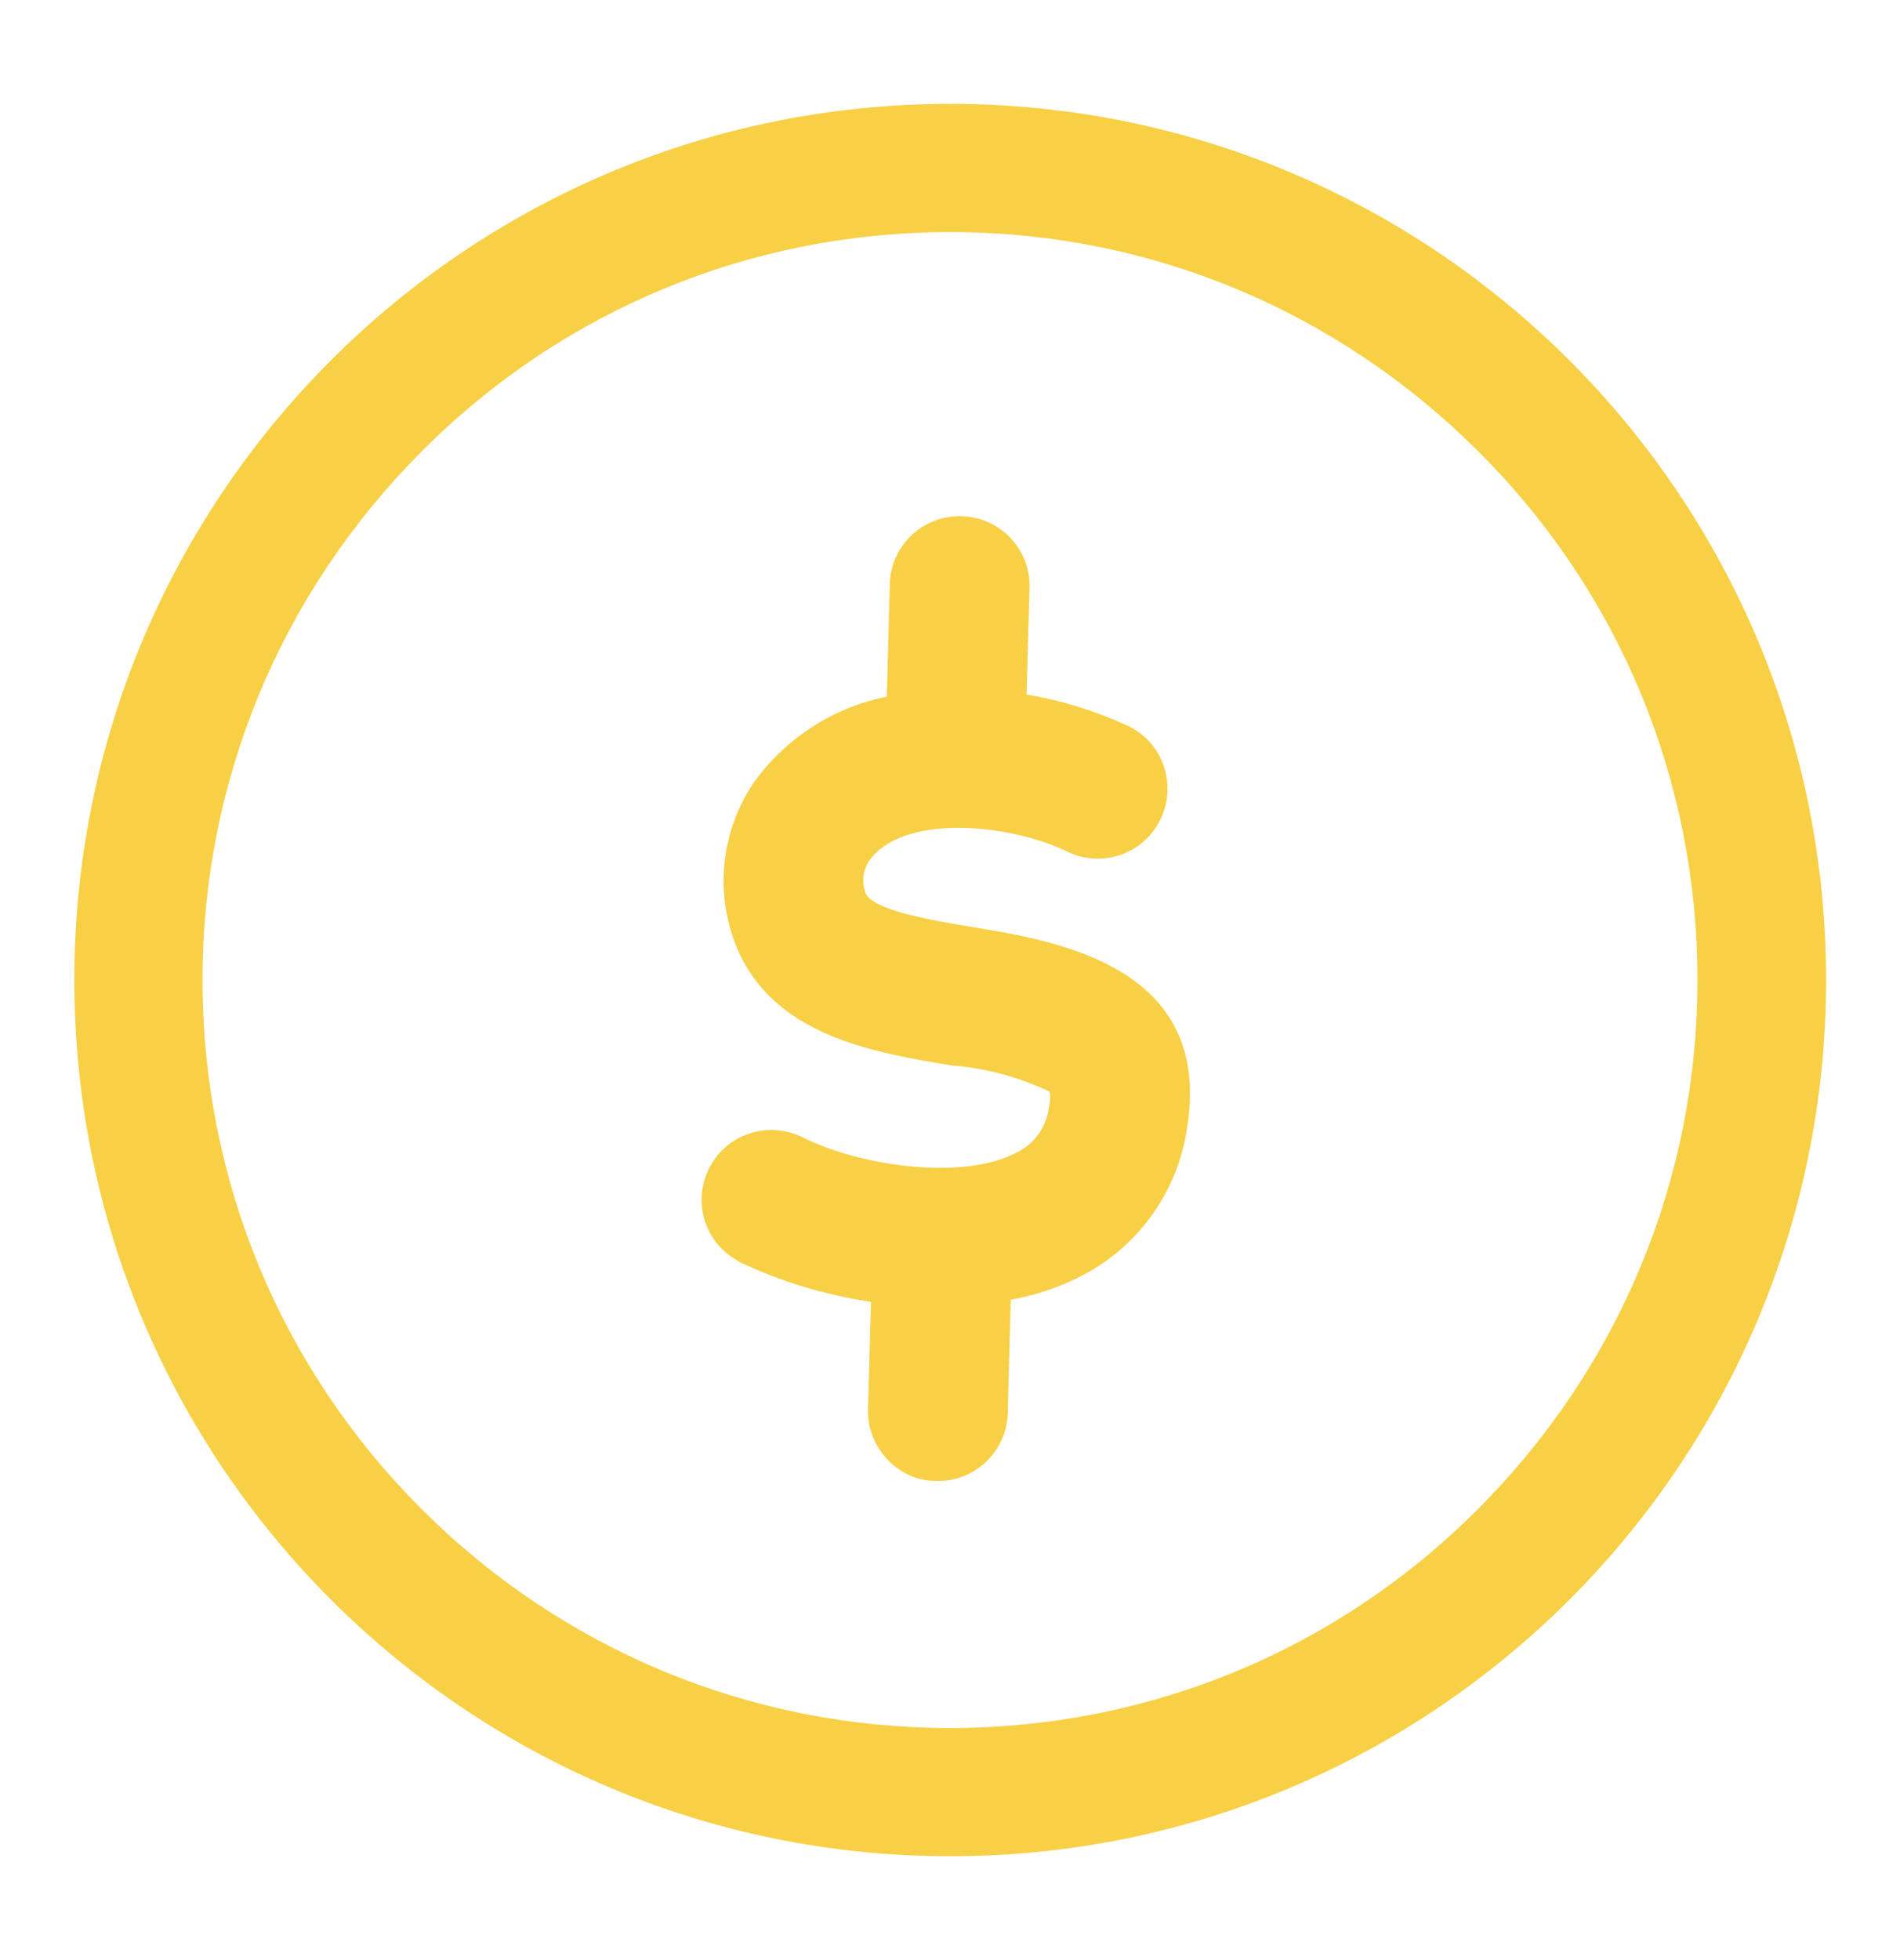 <?xml version="1.0" encoding="utf-8"?>
<!-- Generator: Adobe Illustrator 25.1.0, SVG Export Plug-In . SVG Version: 6.00 Build 0)  -->
<svg version="1.1" id="Capa_1" xmlns="http://www.w3.org/2000/svg" xmlns:xlink="http://www.w3.org/1999/xlink" x="0px" y="0px"
	 viewBox="0 0 44.47 45.85" style="enable-background:new 0 0 44.47 45.85;" xml:space="preserve">
<style type="text/css">
	.st0{fill:#F36300;}
	.st1{fill:#272324;}
	.st2{fill:#191919;}
	.st3{fill:#F1C946;}
	.st4{fill:#FFFFFF;}
	.st5{fill:#F6AE2B;}
	.st6{fill:#F7F7F7;}
	.st7{fill:#A35F35;}
	.st8{fill:#E8E8E8;}
	.st9{fill:#1E9364;}
	.st10{fill:#80D3E3;}
	.st11{fill:#CACACA;}
	.st12{fill:#F2B139;}
	.st13{fill:#24DB7C;}
	.st14{fill:#F0393A;}
	.st15{fill:#F0AF2C;}
	.st16{fill:none;}
	.st17{fill:#2B80F5;}
	.st18{opacity:0.48;fill:#191919;}
	.st19{fill:#7364FF;}
	.st20{fill:#F6BA45;}
	.st21{fill:#EDA001;}
	.st22{fill:url(#);}
	.st23{fill:#FF61C0;}
	.st24{fill:#FFDB66;}
	.st25{fill:#262223;}
	.st26{fill:#75C6ED;}
	.st27{fill:#3F3F3F;}
	.st28{fill:#9AD067;}
	.st29{fill:#9BD167;}
	.st30{fill:#96CB64;}
	.st31{clip-path:url(#SVGID_2_);}
	.st32{clip-path:url(#SVGID_4_);}
	.st33{fill:#DBA924;}
	.st34{clip-path:url(#SVGID_6_);}
	.st35{clip-path:url(#SVGID_8_);}
	.st36{fill:#D98527;}
	.st37{clip-path:url(#SVGID_10_);}
	.st38{clip-path:url(#SVGID_12_);}
	.st39{fill:#D66928;}
	.st40{clip-path:url(#SVGID_14_);}
	.st41{clip-path:url(#SVGID_16_);}
	.st42{fill:#A64A18;}
	.st43{clip-path:url(#SVGID_18_);}
	.st44{clip-path:url(#SVGID_20_);}
	.st45{fill:#5B250D;}
	.st46{clip-path:url(#SVGID_22_);}
	.st47{clip-path:url(#SVGID_24_);}
	.st48{fill:#DCDCDC;}
	.st49{fill:#3B3B3B;}
	.st50{fill:#707070;}
	.st51{fill:#A7A7A7;}
	.st52{fill:#F9D046;}
	.st53{fill:none;stroke:#FFFFFF;stroke-width:4;stroke-linecap:round;stroke-miterlimit:10;}
	.st54{fill:#EE9722;}
	.st55{fill-rule:evenodd;clip-rule:evenodd;fill:#FFFFFF;}
	.st56{fill-rule:evenodd;clip-rule:evenodd;}
	.st57{fill-rule:evenodd;clip-rule:evenodd;fill:#707070;}
	.st58{fill:#F8D046;}
	.st59{clip-path:url(#Trazado_2859_16_);fill:#74A5D8;}
	.st60{clip-path:url(#Trazado_2859_16_);fill:#E5E9EA;}
	.st61{clip-path:url(#Trazado_2859_16_);}
	.st62{clip-path:url(#Trazado_2859_17_);fill:#E14C3D;}
	.st63{clip-path:url(#Trazado_2859_17_);fill:#E5E9EA;}
	.st64{clip-path:url(#Trazado_2859_17_);fill:#2A80B2;}
	.st65{clip-path:url(#Trazado_2859_18_);fill:#0F0F0F;}
	.st66{clip-path:url(#Trazado_2859_18_);fill:#EABE0E;}
	.st67{clip-path:url(#Trazado_2859_18_);fill:#E14C3D;}
	.st68{clip-path:url(#Trazado_2859_19_);fill:#27A761;}
	.st69{clip-path:url(#Trazado_2859_19_);fill:#E5E9EA;}
	.st70{clip-path:url(#Trazado_2859_19_);fill:#E14C3D;}
	.st71{clip-path:url(#Trazado_2859_20_);fill:#0F0F0F;}
	.st72{clip-path:url(#Trazado_2859_20_);fill:#E14C3D;}
	.st73{clip-path:url(#Trazado_2859_20_);fill:#EABE0E;}
	.st74{clip-path:url(#Trazado_2859_21_);fill:#27A761;}
	.st75{clip-path:url(#Trazado_2859_21_);fill:#E5E9EA;}
	.st76{clip-path:url(#Trazado_2859_21_);fill:#E07E22;}
	.st77{clip-path:url(#Trazado_2859_22_);}
	.st78{clip-path:url(#SVGID_26_);fill:#E14C3D;}
	.st79{clip-path:url(#SVGID_26_);fill:#E5E9EA;}
	.st80{clip-path:url(#SVGID_26_);fill:#2A80B2;}
	.st81{clip-path:url(#Trazado_2859_23_);fill:#E14C3D;}
	.st82{clip-path:url(#Trazado_2859_23_);fill:#E5E9EA;}
	.st83{opacity:0.78;clip-path:url(#Trazado_2859_23_);}
	.st84{clip-path:url(#Trazado_2859_24_);fill:#E14C3D;}
	.st85{clip-path:url(#Trazado_2859_24_);fill:#E5E9EA;}
	.st86{clip-path:url(#Trazado_2859_24_);fill:#2A80B2;}
	.st87{clip-path:url(#Trazado_2859_25_);fill:#E14C3D;}
	.st88{clip-path:url(#Trazado_2859_25_);fill:#EABE0E;}
	.st89{clip-path:url(#Trazado_2859_25_);}
	.st90{clip-path:url(#Trazado_2859_26_);fill:#27A761;}
	.st91{clip-path:url(#Trazado_2859_26_);fill:#E5E9EA;}
	.st92{clip-path:url(#Trazado_2859_26_);fill:#E14C3D;}
	.st93{clip-path:url(#Trazado_2859_26_);}
	.st94{fill:#27A761;}
	.st95{fill:#F3E241;}
	.st96{fill:#2A80B2;}
	.st97{fill:#F5F6FF;}
	.st98{fill:#221A17;}
	.st99{clip-path:url(#Trazado_2859_27_);fill:#E5E9EA;}
	.st100{clip-path:url(#Trazado_2859_27_);fill:#E14C3D;}
	.st101{clip-path:url(#SVGID_28_);}
	.st102{clip-path:url(#SVGID_30_);fill:#E14C3D;}
	.st103{clip-path:url(#SVGID_30_);fill:#E5E9EA;}
	.st104{clip-path:url(#SVGID_30_);fill:#2A80B2;}
	.st105{clip-path:url(#SVGID_32_);}
	.st106{clip-path:url(#SVGID_34_);fill:#E14C3D;}
	.st107{clip-path:url(#SVGID_34_);fill:#E5E9EA;}
	.st108{opacity:0.78;clip-path:url(#SVGID_34_);}
	.st109{clip-path:url(#SVGID_36_);}
	.st110{clip-path:url(#SVGID_38_);}
	.st111{clip-path:url(#SVGID_40_);fill:#27A761;}
	.st112{clip-path:url(#SVGID_40_);fill:#E5E9EA;}
	.st113{clip-path:url(#SVGID_40_);fill:#E07E22;}
	.st114{clip-path:url(#SVGID_42_);}
	.st115{fill:#E5E9EA;}
	.st116{fill:#E14C3D;}
	.st117{clip-path:url(#SVGID_44_);}
	.st118{clip-path:url(#SVGID_46_);fill:#E14C3D;}
	.st119{clip-path:url(#SVGID_46_);fill:#E5E9EA;}
	.st120{clip-path:url(#SVGID_46_);fill:#2A80B2;}
	.st121{clip-path:url(#SVGID_48_);}
	.st122{clip-path:url(#SVGID_50_);fill:#74A5D8;}
	.st123{clip-path:url(#SVGID_50_);fill:#E5E9EA;}
	.st124{clip-path:url(#SVGID_50_);}
	.st125{clip-path:url(#SVGID_52_);}
	.st126{clip-path:url(#SVGID_54_);fill:#E14C3D;}
	.st127{clip-path:url(#SVGID_54_);fill:#EABE0E;}
	.st128{clip-path:url(#SVGID_54_);}
	.st129{clip-path:url(#SVGID_56_);}
	.st130{clip-path:url(#SVGID_58_);fill:#27A761;}
	.st131{clip-path:url(#SVGID_58_);fill:#E5E9EA;}
	.st132{clip-path:url(#SVGID_58_);fill:#E14C3D;}
	.st133{clip-path:url(#SVGID_58_);}
	.st134{clip-path:url(#SVGID_60_);}
	.st135{clip-path:url(#SVGID_62_);fill:#0F0F0F;}
	.st136{clip-path:url(#SVGID_62_);fill:#E14C3D;}
	.st137{clip-path:url(#SVGID_62_);fill:#EABE0E;}
	.st138{clip-path:url(#SVGID_64_);}
	.st139{clip-path:url(#SVGID_66_);fill:#0F0F0F;}
	.st140{clip-path:url(#SVGID_66_);fill:#EABE0E;}
	.st141{clip-path:url(#SVGID_66_);fill:#E14C3D;}
	.st142{clip-path:url(#SVGID_68_);}
	.st143{clip-path:url(#SVGID_70_);fill:#E14C3D;}
	.st144{clip-path:url(#SVGID_70_);fill:#E5E9EA;}
	.st145{clip-path:url(#SVGID_70_);fill:#2A80B2;}
	.st146{clip-path:url(#SVGID_72_);}
	.st147{clip-path:url(#SVGID_74_);fill:#27A761;}
	.st148{clip-path:url(#SVGID_74_);fill:#E5E9EA;}
	.st149{clip-path:url(#SVGID_74_);fill:#E14C3D;}
	.st150{clip-path:url(#SVGID_76_);fill:#27A761;}
	.st151{clip-path:url(#SVGID_76_);fill:#E5E9EA;}
	.st152{clip-path:url(#SVGID_76_);fill:#E07E22;}
	.st153{clip-path:url(#SVGID_78_);fill:#E14C3D;}
	.st154{clip-path:url(#SVGID_78_);fill:#E5E9EA;}
	.st155{clip-path:url(#SVGID_78_);fill:#2A80B2;}
	.st156{clip-path:url(#SVGID_80_);fill:#0F0F0F;}
	.st157{clip-path:url(#SVGID_80_);fill:#E14C3D;}
	.st158{clip-path:url(#SVGID_80_);fill:#EABE0E;}
	.st159{clip-path:url(#SVGID_82_);fill:#E14C3D;}
	.st160{clip-path:url(#SVGID_82_);fill:#E5E9EA;}
	.st161{clip-path:url(#SVGID_82_);fill:#2A80B2;}
	.st162{clip-path:url(#SVGID_84_);fill:#0F0F0F;}
	.st163{clip-path:url(#SVGID_84_);fill:#EABE0E;}
	.st164{clip-path:url(#SVGID_84_);fill:#E14C3D;}
	.st165{clip-path:url(#SVGID_86_);fill:#27A761;}
	.st166{clip-path:url(#SVGID_86_);fill:#E5E9EA;}
	.st167{clip-path:url(#SVGID_86_);fill:#E14C3D;}
	.st168{clip-path:url(#SVGID_86_);}
	.st169{clip-path:url(#SVGID_88_);fill:#E14C3D;}
	.st170{clip-path:url(#SVGID_88_);fill:#EABE0E;}
	.st171{clip-path:url(#SVGID_88_);}
	.st172{clip-path:url(#SVGID_90_);fill:#E14C3D;}
	.st173{clip-path:url(#SVGID_90_);fill:#E5E9EA;}
	.st174{clip-path:url(#SVGID_90_);fill:#2A80B2;}
	.st175{clip-path:url(#SVGID_92_);fill:#E14C3D;}
	.st176{clip-path:url(#SVGID_92_);fill:#E5E9EA;}
	.st177{opacity:0.78;clip-path:url(#SVGID_92_);}
	.st178{clip-path:url(#SVGID_94_);fill:#74A5D8;}
	.st179{clip-path:url(#SVGID_94_);fill:#E5E9EA;}
	.st180{clip-path:url(#SVGID_94_);}
	.st181{clip-path:url(#SVGID_96_);fill:#27A761;}
	.st182{clip-path:url(#SVGID_96_);fill:#E5E9EA;}
	.st183{clip-path:url(#SVGID_96_);fill:#E14C3D;}
	.st184{opacity:0.25;fill:#803808;}
	.st185{opacity:0.07;}
	.st186{fill:#EFC746;}
	.st187{fill:#F5F5F5;}
	.st188{fill:#2B80F3;}
	.st189{fill:none;stroke:#191919;stroke-width:4;stroke-linecap:round;stroke-linejoin:round;stroke-miterlimit:10;}
	.st190{fill:#FFFFFF;stroke:#191919;stroke-width:3;stroke-miterlimit:10;}
	.st191{fill:none;stroke:#191919;stroke-width:3;stroke-linecap:round;stroke-linejoin:round;stroke-miterlimit:10;}
	.st192{fill:#F4AC2B;}
	.st193{fill:#FFFFFF;stroke:#191919;stroke-width:6;stroke-miterlimit:10;}
	.st194{fill:#EB9E01;}
	.st195{opacity:0.12;clip-path:url(#SVGID_98_);fill:#040505;}
	.st196{fill:#FFFFFF;stroke:#191919;stroke-width:3;stroke-linejoin:round;stroke-miterlimit:10;}
	.st197{opacity:0.44;fill:#C8C8C8;}
	.st198{fill:#80D1E1;}
	.st199{fill:#C8C8C8;}
	.st200{fill:#24D97C;}
	.st201{fill:#FF6700;}
	.st202{fill:#EE393A;}
	.st203{fill:none;stroke:#191919;stroke-miterlimit:10;}
	.st204{fill:none;stroke:#191919;stroke-width:3;stroke-linejoin:round;stroke-miterlimit:10;}
	.st205{fill:#5D5B5B;}
	.st206{fill-rule:evenodd;clip-rule:evenodd;fill:#FA6300;}
	.st207{fill:#191919;stroke:#19191A;stroke-width:0.5;}
	.st208{fill:#FDB52B;}
	.st209{fill:#7C7C7C;}
	.st210{fill:#AEAEAE;}
</style>
<g id="Grupo_2248_1_" transform="translate(0.096)">
	<path id="Trazado_4367_1_" class="st58" d="M22.72,21.7c-0.9-0.15-2.4-0.39-2.56-0.81c-0.09-0.25-0.06-0.52,0.08-0.74
		c0.77-1.11,3.23-0.89,4.59-0.25c0.8,0.42,1.79,0.12,2.21-0.68c0.42-0.8,0.12-1.79-0.68-2.21c-0.04-0.02-0.09-0.04-0.13-0.06
		c-0.73-0.33-1.51-0.57-2.3-0.7l0.07-2.49c0.03-0.9-0.68-1.66-1.59-1.68c-0.9-0.03-1.66,0.68-1.68,1.59l-0.07,2.63
		c-1.25,0.25-2.35,0.96-3.1,1.99c-0.77,1.12-0.93,2.55-0.44,3.81c0.85,2.13,3.19,2.52,5.07,2.83c0.79,0.06,1.56,0.27,2.28,0.61
		c0.02,0.11,0.02,0.22-0.01,0.33c-0.05,0.49-0.35,0.91-0.79,1.11c-1.24,0.64-3.62,0.31-4.98-0.37c-0.81-0.4-1.79-0.08-2.19,0.73
		c-0.39,0.77-0.11,1.71,0.64,2.14c0.03,0.02,0.06,0.03,0.08,0.05c0.97,0.46,2.01,0.77,3.07,0.93l-0.07,2.51
		c-0.02,0.6,0.3,1.16,0.82,1.47c0.24,0.14,0.5,0.21,0.77,0.21c0.9,0.03,1.66-0.69,1.68-1.59l0.07-2.65c0.56-0.1,1.1-0.28,1.6-0.53
		c1.37-0.68,2.32-2,2.53-3.51C28.29,22.62,24.66,22.02,22.72,21.7z"/>
	<g id="Trazado_4742_1_" transform="translate(-0.096)">
		<path class="st16" d="M22.24,2.43c11.32,0,20.5,9.18,20.5,20.5s-9.18,20.5-20.5,20.5s-20.5-9.18-20.5-20.5S10.91,2.43,22.24,2.43z
			"/>
		<path class="st58" d="M22.24,5.43c-4.67,0-9.07,1.82-12.37,5.13s-5.13,7.7-5.13,12.37S6.56,32,9.86,35.3s7.7,5.13,12.37,5.13
			s9.07-1.82,12.37-5.13s5.13-7.7,5.13-12.37s-1.82-9.07-5.13-12.37S26.91,5.43,22.24,5.43 M22.24,2.43c11.32,0,20.5,9.18,20.5,20.5
			s-9.18,20.5-20.5,20.5s-20.5-9.18-20.5-20.5S10.91,2.43,22.24,2.43z"/>
	</g>
</g>
</svg>
